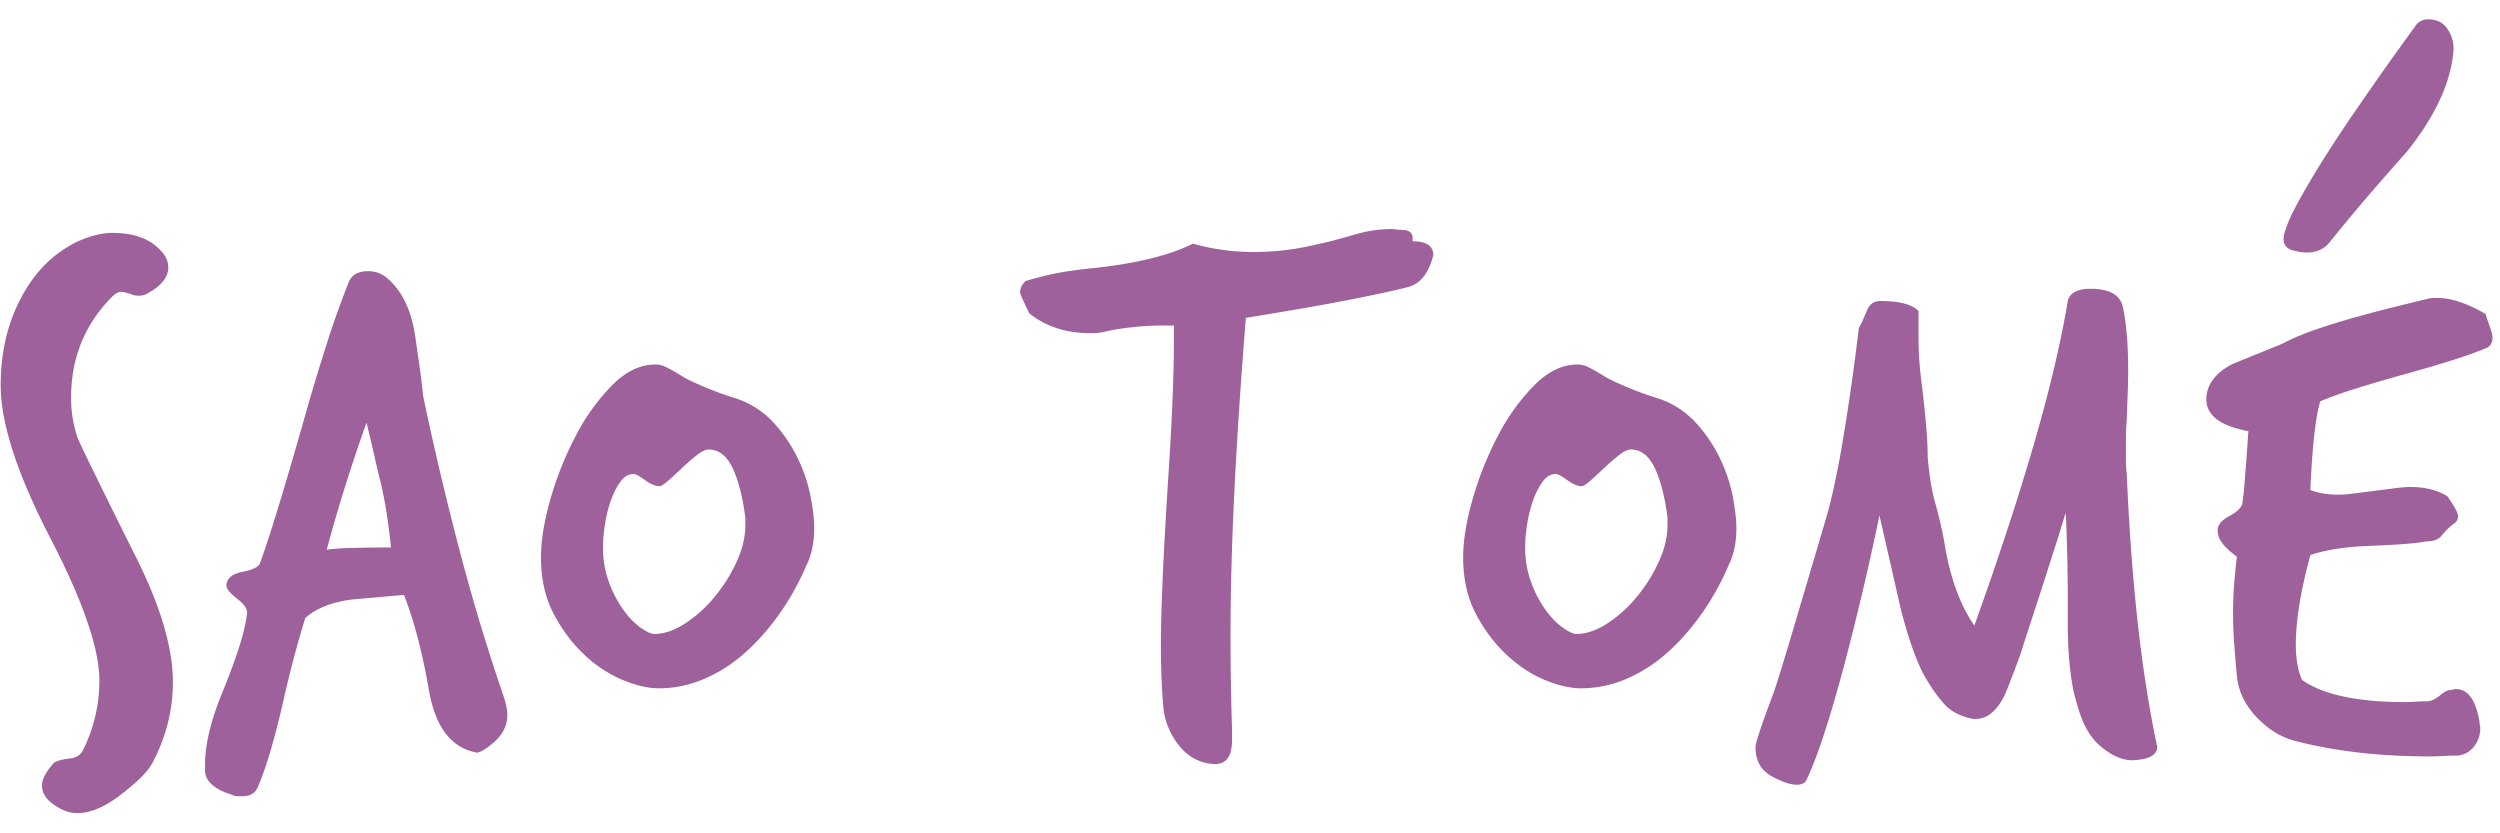 <svg xmlns="http://www.w3.org/2000/svg" width="90" height="30" viewBox="0 0 90 30">
    <path fill="#9E619B" fill-rule="evenodd" d="M2.807 29.27c.423 0 .9-.193 1.433-.578.661-.497 1.074-.9 1.24-1.213.496-.937.744-1.91.744-2.92 0-1.231-.44-2.728-1.323-4.492a334.81 334.81 0 0 1-1.515-3.059 39.07 39.07 0 0 1-.579-1.212 4.363 4.363 0 0 1-.247-1.488c0-1.432.495-2.645 1.487-3.637.11-.11.22-.165.33-.165.074 0 .212.037.414.11.037.019.11.028.22.028a.545.545 0 0 0 .249-.056c.532-.275.798-.596.798-.964 0-.22-.092-.422-.275-.606-.386-.422-.964-.634-1.736-.634-.367 0-.78.101-1.24.303-.918.441-1.625 1.167-2.12 2.177-.442.882-.662 1.883-.662 3.004 0 1.36.587 3.177 1.763 5.455 1.194 2.297 1.79 4.023 1.79 5.18 0 .864-.192 1.69-.578 2.48-.092.202-.275.312-.551.33-.275.037-.45.093-.523.166-.276.312-.414.578-.414.799 0 .367.276.67.827.91.128.055.284.082.468.082zm4.574-1.488c.036.367.358.643.964.826a.461.461 0 0 0 .207.056h.179c.275 0 .459-.11.55-.33.295-.68.598-1.7.91-3.06a39.268 39.268 0 0 1 .8-3.03c.403-.349.963-.57 1.68-.662l1.873-.165c.367.937.67 2.104.91 3.5.238 1.286.807 2.011 1.708 2.176.128 0 .34-.128.633-.385.312-.276.469-.597.469-.965 0-.202-.056-.459-.166-.772a71.927 71.927 0 0 1-1.46-4.807 111.586 111.586 0 0 1-1.405-5.91 28.878 28.878 0 0 0-.138-1.13c-.055-.386-.11-.762-.165-1.13-.148-.882-.478-1.543-.992-1.984a1.057 1.057 0 0 0-.689-.248c-.349 0-.579.128-.689.385a31.98 31.98 0 0 0-.757 2.108 78.146 78.146 0 0 0-.868 2.88c-.716 2.517-1.24 4.225-1.57 5.125-.038.128-.212.23-.524.303-.313.055-.505.138-.579.248a.375.375 0 0 0-.11.275c0 .11.128.267.386.469.238.184.358.35.358.496-.055.606-.358 1.58-.909 2.92-.404.992-.606 1.847-.606 2.563v.248zm4.38-7.99c.404-1.507.882-3.031 1.433-4.575.092.368.18.736.262 1.103.082.367.17.735.262 1.102.091.404.165.795.22 1.17.055.377.1.75.138 1.117-1.25 0-2.02.028-2.314.082zm17.55-.8c0-.275-.041-.638-.124-1.088a5.635 5.635 0 0 0-.454-1.378 5.296 5.296 0 0 0-.882-1.308 3.182 3.182 0 0 0-1.378-.882 11.499 11.499 0 0 1-1.322-.496c-.258-.11-.46-.211-.606-.303a7.825 7.825 0 0 0-.372-.22c-.101-.056-.193-.101-.275-.138a.782.782 0 0 0-.317-.056c-.534 0-1.048.248-1.543.745a7.438 7.438 0 0 0-1.309 1.818 11.92 11.92 0 0 0-.91 2.273c-.23.799-.343 1.502-.343 2.108 0 .772.15 1.447.454 2.025.303.579.67 1.07 1.102 1.474a4.59 4.59 0 0 0 1.377.91c.487.202.924.303 1.31.303.55 0 1.087-.11 1.611-.33a5.353 5.353 0 0 0 1.46-.924c.45-.395.868-.863 1.254-1.405a9.506 9.506 0 0 0 .992-1.778c.183-.367.275-.817.275-1.35zm-2.48-.082c0 .423-.105.864-.316 1.322-.212.46-.478.882-.8 1.268a4.668 4.668 0 0 1-1.06.95c-.386.248-.753.373-1.102.373-.11 0-.271-.074-.482-.22a2.72 2.72 0 0 1-.62-.635 4.164 4.164 0 0 1-.523-.992 3.602 3.602 0 0 1-.22-1.295c0-.22.022-.482.068-.785.046-.303.114-.588.206-.854.092-.266.207-.496.345-.69.138-.192.298-.288.482-.288.073 0 .211.073.413.22.202.147.377.22.524.22.055 0 .16-.069.317-.206.155-.138.32-.29.496-.455.174-.165.348-.317.523-.454.175-.138.317-.207.427-.207.367 0 .657.225.868.675.211.45.362 1.043.455 1.777v.276zm17.523 7.384a107.293 107.293 0 0 1-.055-3.417c0-1.56.045-3.278.137-5.152.092-1.874.23-3.968.414-6.282 1.469-.239 2.659-.445 3.568-.62.909-.175 1.657-.335 2.245-.482.459-.11.772-.497.937-1.158 0-.33-.248-.496-.744-.496v-.11c0-.202-.138-.303-.413-.303-.056 0-.115-.004-.18-.014a1.355 1.355 0 0 0-.179-.013c-.422 0-.854.064-1.294.192-.258.074-.506.143-.744.207a5.939 5.939 0 0 1-.524.124 9.738 9.738 0 0 1-2.369.303c-.771 0-1.506-.1-2.204-.303-.845.423-2.039.716-3.582.882-.57.055-1.047.124-1.433.206-.385.083-.725.17-1.019.262-.128.129-.193.267-.193.413 0 .037.11.286.33.744.588.478 1.323.717 2.205.717.202 0 .358-.014.468-.042.11-.027.266-.059.468-.096a10.543 10.543 0 0 1 1.709-.138h.358v.524c0 .643-.018 1.4-.055 2.273-.037.873-.092 1.86-.166 2.962-.165 2.627-.247 4.546-.247 5.759 0 .753.027 1.47.082 2.149.037.533.225 1.015.565 1.446.34.432.776.657 1.309.675.275 0 .459-.137.551-.413a1.963 1.963 0 0 0 .055-.523v-.276zm18.156-7.302c0-.275-.042-.638-.124-1.088a5.635 5.635 0 0 0-.455-1.378 5.307 5.307 0 0 0-.881-1.308 3.188 3.188 0 0 0-1.378-.882 11.621 11.621 0 0 1-1.322-.496c-.258-.11-.46-.211-.607-.303a8.055 8.055 0 0 0-.372-.22c-.1-.056-.192-.101-.275-.138a.782.782 0 0 0-.317-.056c-.533 0-1.047.248-1.543.745a7.438 7.438 0 0 0-1.308 1.818c-.377.716-.68 1.474-.91 2.273-.23.799-.344 1.502-.344 2.108 0 .772.152 1.447.454 2.025.303.579.67 1.07 1.103 1.474.431.405.89.708 1.377.91.486.202.923.303 1.309.303a4.12 4.12 0 0 0 1.611-.33 5.353 5.353 0 0 0 1.46-.924c.45-.395.869-.863 1.254-1.405a9.506 9.506 0 0 0 .992-1.778c.184-.367.276-.817.276-1.35zm-2.48-.082c0 .423-.106.864-.317 1.322-.21.46-.478.882-.799 1.268a4.668 4.668 0 0 1-1.06.95c-.386.248-.754.373-1.102.373-.11 0-.272-.074-.483-.22a2.71 2.71 0 0 1-.62-.635 4.147 4.147 0 0 1-.523-.992 3.602 3.602 0 0 1-.22-1.295c0-.22.022-.482.068-.785.046-.303.115-.588.207-.854a2.67 2.67 0 0 1 .345-.69c.137-.192.298-.288.482-.288.073 0 .21.073.413.22.202.147.376.22.523.22.055 0 .161-.069.317-.206.156-.138.322-.29.496-.455.174-.165.349-.317.524-.454.174-.138.317-.207.427-.207.367 0 .656.225.868.675.21.45.362 1.043.454 1.777v.276zm11.103 6.97c.385 0 .716-.256.992-.77.073-.129.275-.644.606-1.544.128-.404.276-.858.44-1.364.166-.504.327-1 .483-1.487l.427-1.337c.128-.404.22-.707.275-.91.019.148.032.382.042.704l.028 1.074c.008.395.013.804.013 1.226v1.13c.018 1.194.128 2.103.33 2.728.184.698.46 1.203.827 1.515.404.35.79.524 1.157.524.607-.019.91-.184.91-.496 0-.019-.005-.032-.014-.042-.01-.01-.014-.032-.014-.068-.551-2.609-.91-5.86-1.074-9.755a2.324 2.324 0 0 1-.028-.385V15.713c0-.165.009-.348.028-.55l.041-1.158c.01-.294.013-.514.013-.661 0-.937-.064-1.7-.192-2.287-.092-.441-.478-.661-1.157-.661-.478 0-.754.147-.827.44-.239 1.452-.638 3.146-1.198 5.084-.561 1.938-1.282 4.138-2.163 6.6-.514-.735-.873-1.718-1.075-2.95a14.756 14.756 0 0 0-.33-1.446c-.13-.45-.22-1.005-.276-1.667 0-.312-.018-.688-.055-1.13a39.68 39.68 0 0 0-.165-1.542 12.64 12.64 0 0 1-.11-1.543v-1.047c-.24-.24-.699-.359-1.378-.359-.24 0-.404.13-.496.386-.147.35-.239.542-.275.579a84.064 84.064 0 0 1-.607 4.243c-.202 1.158-.404 2.067-.606 2.728-.57 1.929-1.01 3.416-1.322 4.464-.313 1.046-.515 1.68-.606 1.9-.386 1.03-.579 1.617-.579 1.764 0 .239.05.45.152.634.1.183.28.34.537.469.33.165.597.248.799.248.183 0 .303-.065.358-.194.22-.477.44-1.06.661-1.75.22-.688.441-1.446.662-2.272a101.179 101.179 0 0 0 1.294-5.484c.074.331.184.818.331 1.46l.44 1.93c.148.57.295 1.056.442 1.46.147.404.293.735.44.992.239.404.473.73.703.978.23.248.565.418 1.006.51h.11zm8.706-6.75c0 .276.23.579.689.91-.037.312-.07.638-.097.978-.027.34-.041.693-.041 1.06 0 .368.014.735.041 1.102.028.368.06.754.097 1.158.055.55.293 1.047.716 1.488.422.44.89.725 1.405.854 1.433.367 3.031.551 4.794.551.166 0 .331-.005.496-.014.165-.01.33-.014.496-.014a.84.84 0 0 0 .62-.316c.156-.193.234-.419.234-.676a.482.482 0 0 0-.013-.11.43.43 0 0 1-.014-.11c-.13-.79-.413-1.185-.854-1.185a.191.191 0 0 0-.083.014.187.187 0 0 1-.083.014c-.11 0-.248.069-.413.207-.166.137-.322.206-.469.206-.147 0-.28.005-.399.014-.12.01-.244.014-.372.014-1.726 0-2.966-.267-3.72-.8-.146-.348-.22-.77-.22-1.267 0-.863.174-1.938.524-3.224.514-.183 1.203-.293 2.066-.33 1.029-.037 1.736-.092 2.121-.166.257 0 .441-.073.551-.22a2.732 2.732 0 0 1 .386-.386c.129-.073.193-.174.193-.303 0-.11-.129-.348-.386-.716-.367-.221-.808-.331-1.322-.331-.147 0-.326.014-.537.041l-.758.097-.757.096c-.212.028-.391.042-.538.042-.386 0-.726-.055-1.02-.166.037-.844.088-1.533.152-2.066.064-.533.133-.91.207-1.13a14.64 14.64 0 0 1 1.267-.454 53.56 53.56 0 0 1 1.736-.51c.661-.184 1.24-.354 1.736-.51a14.34 14.34 0 0 0 1.267-.455c.129-.073.193-.192.193-.358 0-.091-.037-.238-.11-.44a4.683 4.683 0 0 1-.138-.414c-.661-.386-1.24-.579-1.736-.579-.183 0-.294.01-.33.028-.46.11-.91.22-1.35.33-.441.11-.892.23-1.35.359-.515.147-.983.294-1.405.44a8.43 8.43 0 0 0-1.158.496l-1.763.717c-.624.312-.946.735-.964 1.267 0 .588.505.974 1.515 1.158a95.8 95.8 0 0 1-.138 1.873 8.212 8.212 0 0 1-.082.744c-.037.147-.193.294-.469.441-.239.129-.376.276-.413.44v.111zm8.486-17.303a1.23 1.23 0 0 0-.207-.772c-.156-.239-.39-.358-.702-.358a.53.53 0 0 0-.469.248 136.522 136.522 0 0 0-2.37 3.362c-.918 1.359-1.607 2.489-2.065 3.389-.203.44-.303.743-.303.908 0 .22.119.359.358.414.606.165 1.056.046 1.35-.358a67.26 67.26 0 0 1 1.363-1.64c.45-.523.905-1.042 1.364-1.556 1.029-1.286 1.589-2.498 1.68-3.637z"/>
</svg>
